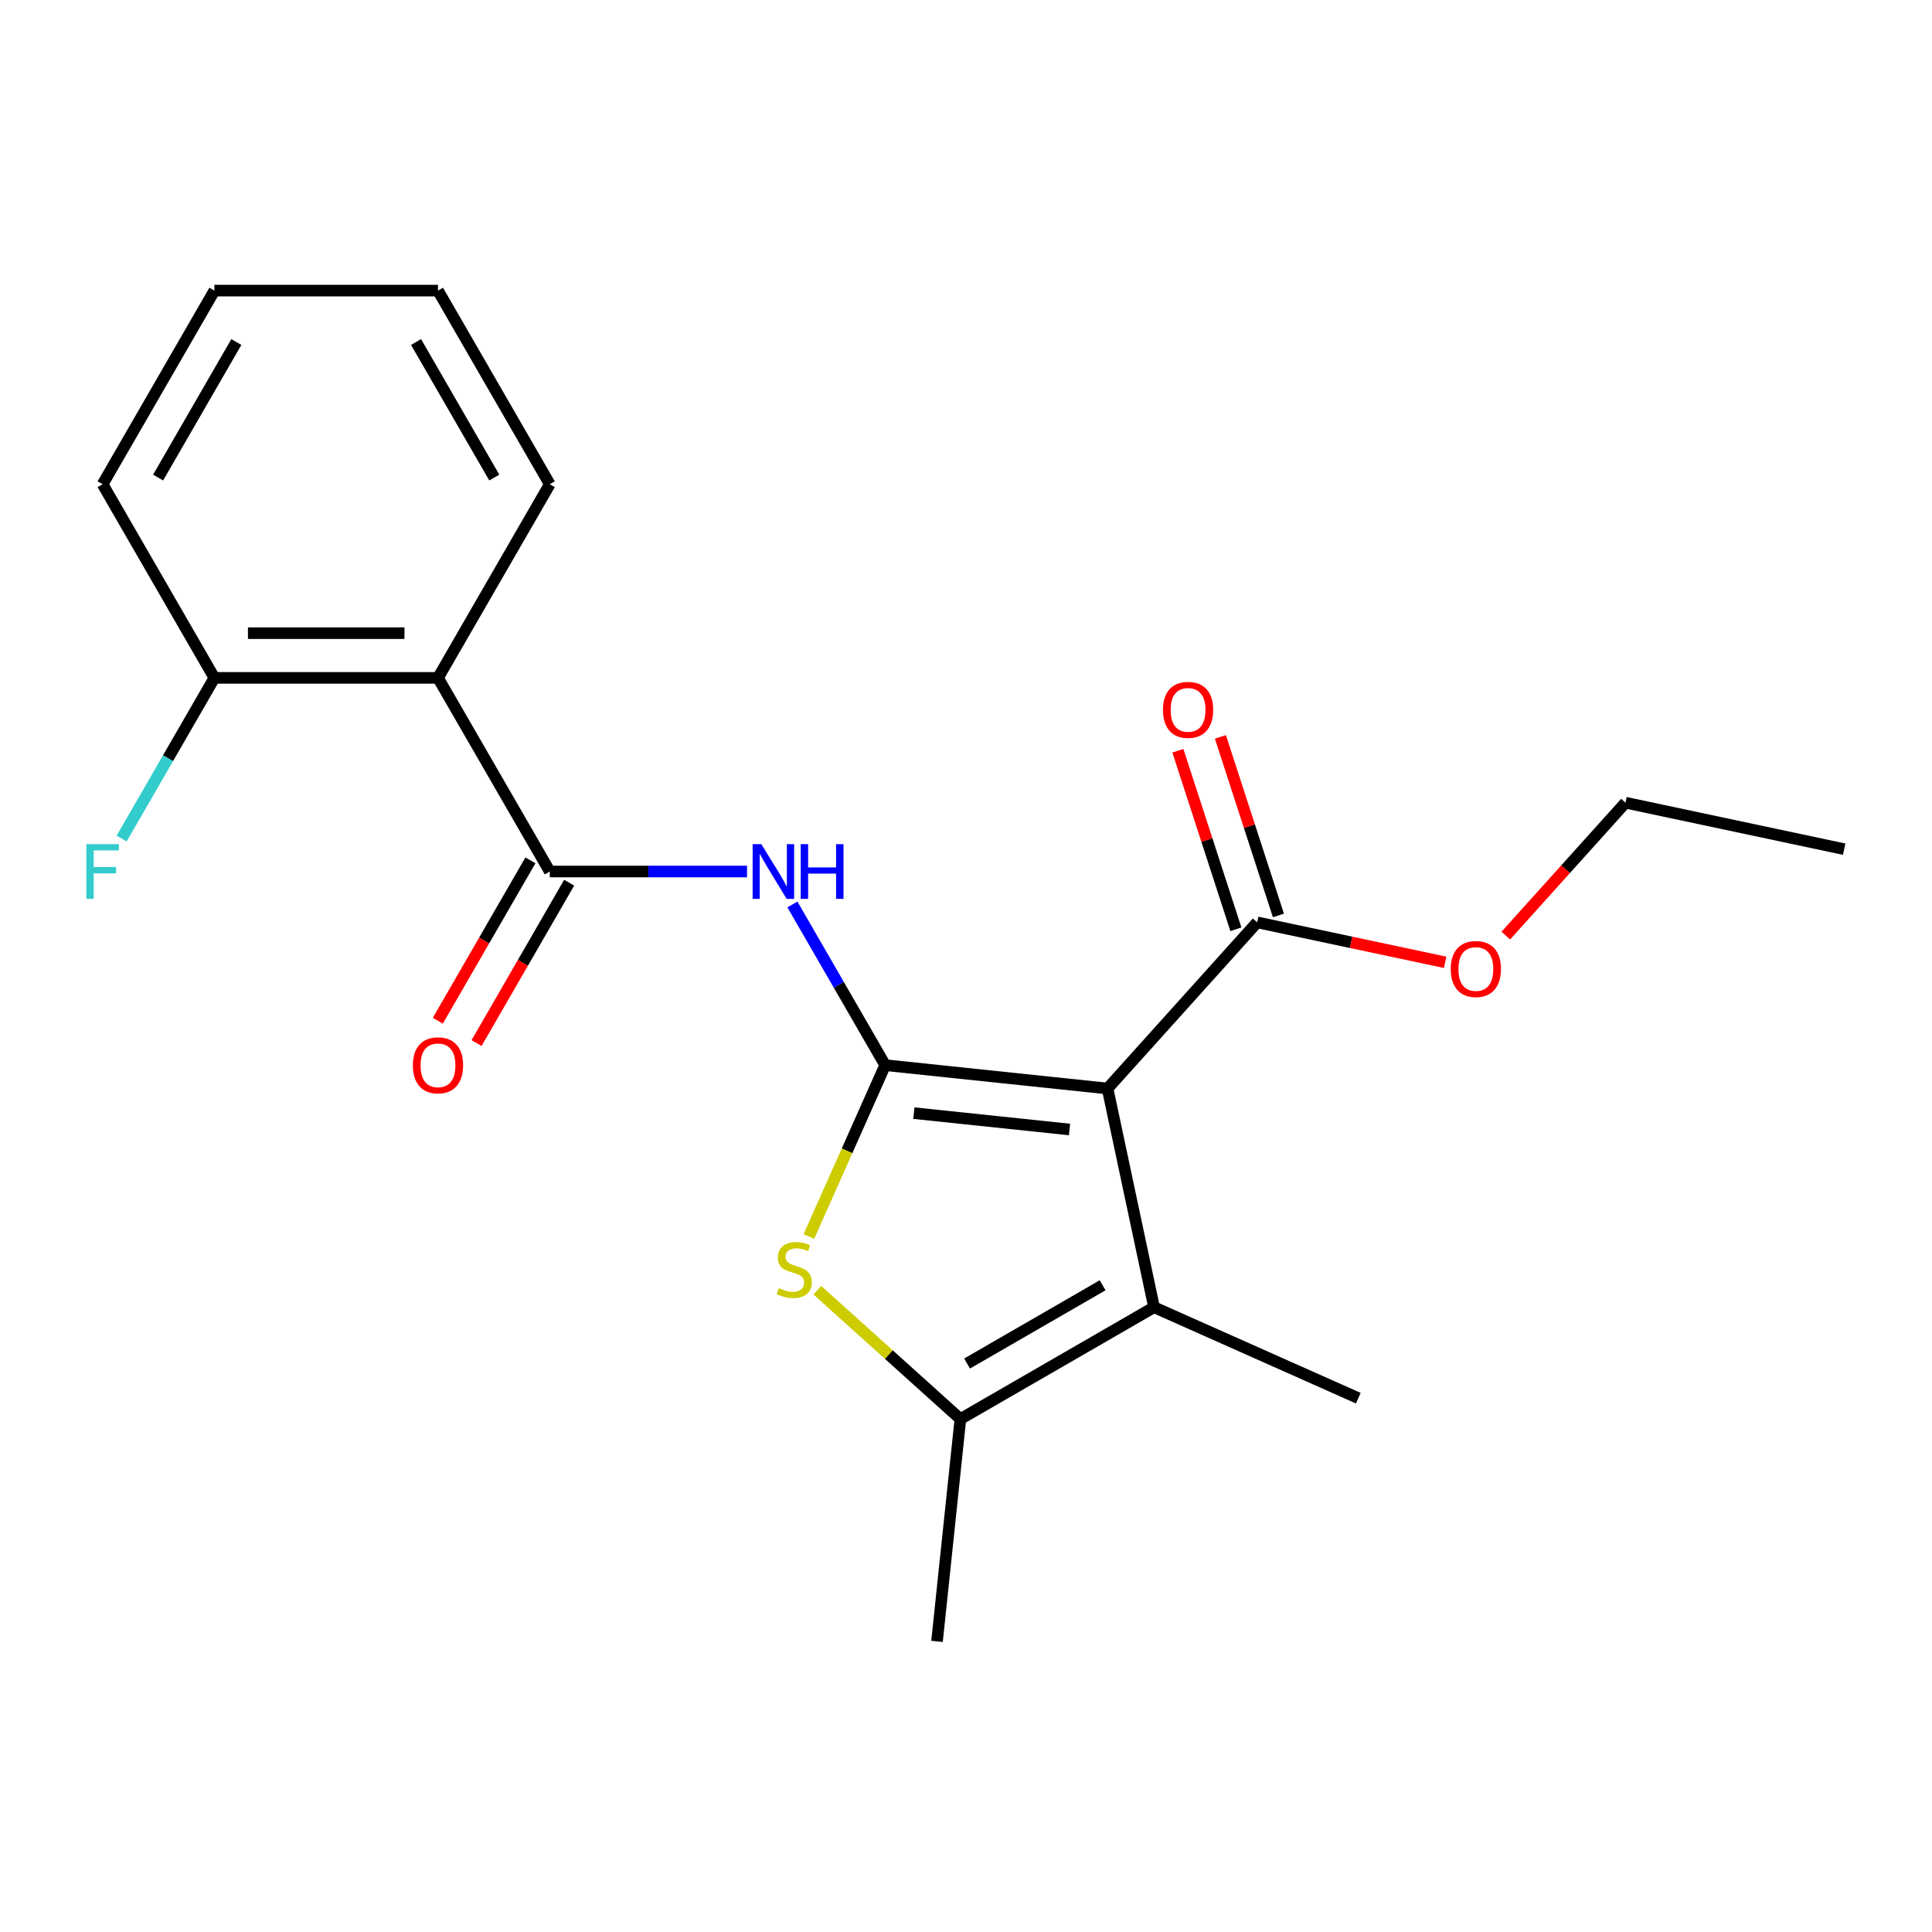 <?xml version='1.0' encoding='iso-8859-1'?>
<svg version='1.1' baseProfile='full'
              xmlns='http://www.w3.org/2000/svg'
                      xmlns:rdkit='http://www.rdkit.org/xml'
                      xmlns:xlink='http://www.w3.org/1999/xlink'
                  xml:space='preserve'
width='1000px' height='1000px' viewBox='0 0 1000 1000'>
<!-- END OF HEADER -->
<rect style='opacity:1.0;fill:#FFFFFF;stroke:none' width='1000' height='1000' x='0' y='0'> </rect>
<path class='bond-0' d='M 458.167,551.321 L 573.264,563.418' style='fill:none;fill-rule:evenodd;stroke:#000000;stroke-width:6px;stroke-linecap:butt;stroke-linejoin:miter;stroke-opacity:1' />
<path class='bond-0' d='M 473.012,576.155 L 553.58,584.623' style='fill:none;fill-rule:evenodd;stroke:#000000;stroke-width:6px;stroke-linecap:butt;stroke-linejoin:miter;stroke-opacity:1' />
<path class='bond-1' d='M 458.167,551.321 L 438.418,595.677' style='fill:none;fill-rule:evenodd;stroke:#000000;stroke-width:6px;stroke-linecap:butt;stroke-linejoin:miter;stroke-opacity:1' />
<path class='bond-1' d='M 438.418,595.677 L 418.669,640.033' style='fill:none;fill-rule:evenodd;stroke:#CCCC00;stroke-width:6px;stroke-linecap:butt;stroke-linejoin:miter;stroke-opacity:1' />
<path class='bond-3' d='M 458.167,551.321 L 434.157,509.735' style='fill:none;fill-rule:evenodd;stroke:#000000;stroke-width:6px;stroke-linecap:butt;stroke-linejoin:miter;stroke-opacity:1' />
<path class='bond-3' d='M 434.157,509.735 L 410.147,468.148' style='fill:none;fill-rule:evenodd;stroke:#0000FF;stroke-width:6px;stroke-linecap:butt;stroke-linejoin:miter;stroke-opacity:1' />
<path class='bond-2' d='M 573.264,563.418 L 597.325,676.62' style='fill:none;fill-rule:evenodd;stroke:#000000;stroke-width:6px;stroke-linecap:butt;stroke-linejoin:miter;stroke-opacity:1' />
<path class='bond-7' d='M 573.264,563.418 L 650.703,477.413' style='fill:none;fill-rule:evenodd;stroke:#000000;stroke-width:6px;stroke-linecap:butt;stroke-linejoin:miter;stroke-opacity:1' />
<path class='bond-5' d='M 423.068,667.827 L 460.084,701.156' style='fill:none;fill-rule:evenodd;stroke:#CCCC00;stroke-width:6px;stroke-linecap:butt;stroke-linejoin:miter;stroke-opacity:1' />
<path class='bond-5' d='M 460.084,701.156 L 497.099,734.486' style='fill:none;fill-rule:evenodd;stroke:#000000;stroke-width:6px;stroke-linecap:butt;stroke-linejoin:miter;stroke-opacity:1' />
<path class='bond-13' d='M 597.325,676.62 L 703.051,723.692' style='fill:none;fill-rule:evenodd;stroke:#000000;stroke-width:6px;stroke-linecap:butt;stroke-linejoin:miter;stroke-opacity:1' />
<path class='bond-21' d='M 597.325,676.62 L 497.099,734.486' style='fill:none;fill-rule:evenodd;stroke:#000000;stroke-width:6px;stroke-linecap:butt;stroke-linejoin:miter;stroke-opacity:1' />
<path class='bond-21' d='M 570.718,665.255 L 500.56,705.761' style='fill:none;fill-rule:evenodd;stroke:#000000;stroke-width:6px;stroke-linecap:butt;stroke-linejoin:miter;stroke-opacity:1' />
<path class='bond-4' d='M 386.668,451.095 L 335.619,451.095' style='fill:none;fill-rule:evenodd;stroke:#0000FF;stroke-width:6px;stroke-linecap:butt;stroke-linejoin:miter;stroke-opacity:1' />
<path class='bond-4' d='M 335.619,451.095 L 284.57,451.095' style='fill:none;fill-rule:evenodd;stroke:#000000;stroke-width:6px;stroke-linecap:butt;stroke-linejoin:miter;stroke-opacity:1' />
<path class='bond-6' d='M 284.57,451.095 L 226.705,350.869' style='fill:none;fill-rule:evenodd;stroke:#000000;stroke-width:6px;stroke-linecap:butt;stroke-linejoin:miter;stroke-opacity:1' />
<path class='bond-9' d='M 274.548,445.309 L 250.584,486.815' style='fill:none;fill-rule:evenodd;stroke:#000000;stroke-width:6px;stroke-linecap:butt;stroke-linejoin:miter;stroke-opacity:1' />
<path class='bond-9' d='M 250.584,486.815 L 226.62,528.321' style='fill:none;fill-rule:evenodd;stroke:#FF0000;stroke-width:6px;stroke-linecap:butt;stroke-linejoin:miter;stroke-opacity:1' />
<path class='bond-9' d='M 294.593,456.882 L 270.629,498.388' style='fill:none;fill-rule:evenodd;stroke:#000000;stroke-width:6px;stroke-linecap:butt;stroke-linejoin:miter;stroke-opacity:1' />
<path class='bond-9' d='M 270.629,498.388 L 246.666,539.894' style='fill:none;fill-rule:evenodd;stroke:#FF0000;stroke-width:6px;stroke-linecap:butt;stroke-linejoin:miter;stroke-opacity:1' />
<path class='bond-14' d='M 497.099,734.486 L 485.002,849.582' style='fill:none;fill-rule:evenodd;stroke:#000000;stroke-width:6px;stroke-linecap:butt;stroke-linejoin:miter;stroke-opacity:1' />
<path class='bond-8' d='M 226.705,350.869 L 110.974,350.869' style='fill:none;fill-rule:evenodd;stroke:#000000;stroke-width:6px;stroke-linecap:butt;stroke-linejoin:miter;stroke-opacity:1' />
<path class='bond-8' d='M 209.345,327.723 L 128.334,327.723' style='fill:none;fill-rule:evenodd;stroke:#000000;stroke-width:6px;stroke-linecap:butt;stroke-linejoin:miter;stroke-opacity:1' />
<path class='bond-15' d='M 226.705,350.869 L 284.57,250.643' style='fill:none;fill-rule:evenodd;stroke:#000000;stroke-width:6px;stroke-linecap:butt;stroke-linejoin:miter;stroke-opacity:1' />
<path class='bond-10' d='M 661.709,473.837 L 646.696,427.63' style='fill:none;fill-rule:evenodd;stroke:#000000;stroke-width:6px;stroke-linecap:butt;stroke-linejoin:miter;stroke-opacity:1' />
<path class='bond-10' d='M 646.696,427.63 L 631.682,381.424' style='fill:none;fill-rule:evenodd;stroke:#FF0000;stroke-width:6px;stroke-linecap:butt;stroke-linejoin:miter;stroke-opacity:1' />
<path class='bond-10' d='M 639.696,480.99 L 624.682,434.783' style='fill:none;fill-rule:evenodd;stroke:#000000;stroke-width:6px;stroke-linecap:butt;stroke-linejoin:miter;stroke-opacity:1' />
<path class='bond-10' d='M 624.682,434.783 L 609.669,388.576' style='fill:none;fill-rule:evenodd;stroke:#FF0000;stroke-width:6px;stroke-linecap:butt;stroke-linejoin:miter;stroke-opacity:1' />
<path class='bond-11' d='M 650.703,477.413 L 699.357,487.755' style='fill:none;fill-rule:evenodd;stroke:#000000;stroke-width:6px;stroke-linecap:butt;stroke-linejoin:miter;stroke-opacity:1' />
<path class='bond-11' d='M 699.357,487.755 L 748.011,498.097' style='fill:none;fill-rule:evenodd;stroke:#FF0000;stroke-width:6px;stroke-linecap:butt;stroke-linejoin:miter;stroke-opacity:1' />
<path class='bond-12' d='M 110.974,350.869 L 86.964,392.456' style='fill:none;fill-rule:evenodd;stroke:#000000;stroke-width:6px;stroke-linecap:butt;stroke-linejoin:miter;stroke-opacity:1' />
<path class='bond-12' d='M 86.964,392.456 L 62.954,434.042' style='fill:none;fill-rule:evenodd;stroke:#33CCCC;stroke-width:6px;stroke-linecap:butt;stroke-linejoin:miter;stroke-opacity:1' />
<path class='bond-16' d='M 110.974,350.869 L 53.109,250.643' style='fill:none;fill-rule:evenodd;stroke:#000000;stroke-width:6px;stroke-linecap:butt;stroke-linejoin:miter;stroke-opacity:1' />
<path class='bond-17' d='M 779.403,484.262 L 810.373,449.866' style='fill:none;fill-rule:evenodd;stroke:#FF0000;stroke-width:6px;stroke-linecap:butt;stroke-linejoin:miter;stroke-opacity:1' />
<path class='bond-17' d='M 810.373,449.866 L 841.344,415.47' style='fill:none;fill-rule:evenodd;stroke:#000000;stroke-width:6px;stroke-linecap:butt;stroke-linejoin:miter;stroke-opacity:1' />
<path class='bond-18' d='M 284.57,250.643 L 226.705,150.418' style='fill:none;fill-rule:evenodd;stroke:#000000;stroke-width:6px;stroke-linecap:butt;stroke-linejoin:miter;stroke-opacity:1' />
<path class='bond-18' d='M 255.845,247.183 L 215.34,177.025' style='fill:none;fill-rule:evenodd;stroke:#000000;stroke-width:6px;stroke-linecap:butt;stroke-linejoin:miter;stroke-opacity:1' />
<path class='bond-22' d='M 53.109,250.643 L 110.974,150.418' style='fill:none;fill-rule:evenodd;stroke:#000000;stroke-width:6px;stroke-linecap:butt;stroke-linejoin:miter;stroke-opacity:1' />
<path class='bond-22' d='M 81.834,247.183 L 122.339,177.025' style='fill:none;fill-rule:evenodd;stroke:#000000;stroke-width:6px;stroke-linecap:butt;stroke-linejoin:miter;stroke-opacity:1' />
<path class='bond-19' d='M 841.344,415.47 L 954.545,439.532' style='fill:none;fill-rule:evenodd;stroke:#000000;stroke-width:6px;stroke-linecap:butt;stroke-linejoin:miter;stroke-opacity:1' />
<path class='bond-20' d='M 226.705,150.418 L 110.974,150.418' style='fill:none;fill-rule:evenodd;stroke:#000000;stroke-width:6px;stroke-linecap:butt;stroke-linejoin:miter;stroke-opacity:1' />
<path  class='atom-2' d='M 403.095 666.766
Q 403.415 666.886, 404.735 667.446
Q 406.055 668.006, 407.495 668.366
Q 408.975 668.686, 410.415 668.686
Q 413.095 668.686, 414.655 667.406
Q 416.215 666.086, 416.215 663.806
Q 416.215 662.246, 415.415 661.286
Q 414.655 660.326, 413.455 659.806
Q 412.255 659.286, 410.255 658.686
Q 407.735 657.926, 406.215 657.206
Q 404.735 656.486, 403.655 654.966
Q 402.615 653.446, 402.615 650.886
Q 402.615 647.326, 405.015 645.126
Q 407.455 642.926, 412.255 642.926
Q 415.535 642.926, 419.255 644.486
L 418.335 647.566
Q 414.935 646.166, 412.375 646.166
Q 409.615 646.166, 408.095 647.326
Q 406.575 648.446, 406.615 650.406
Q 406.615 651.926, 407.375 652.846
Q 408.175 653.766, 409.295 654.286
Q 410.455 654.806, 412.375 655.406
Q 414.935 656.206, 416.455 657.006
Q 417.975 657.806, 419.055 659.446
Q 420.175 661.046, 420.175 663.806
Q 420.175 667.726, 417.535 669.846
Q 414.935 671.926, 410.575 671.926
Q 408.055 671.926, 406.135 671.366
Q 404.255 670.846, 402.015 669.926
L 403.095 666.766
' fill='#CCCC00'/>
<path  class='atom-4' d='M 394.041 436.935
L 403.321 451.935
Q 404.241 453.415, 405.721 456.095
Q 407.201 458.775, 407.281 458.935
L 407.281 436.935
L 411.041 436.935
L 411.041 465.255
L 407.161 465.255
L 397.201 448.855
Q 396.041 446.935, 394.801 444.735
Q 393.601 442.535, 393.241 441.855
L 393.241 465.255
L 389.561 465.255
L 389.561 436.935
L 394.041 436.935
' fill='#0000FF'/>
<path  class='atom-4' d='M 414.441 436.935
L 418.281 436.935
L 418.281 448.975
L 432.761 448.975
L 432.761 436.935
L 436.601 436.935
L 436.601 465.255
L 432.761 465.255
L 432.761 452.175
L 418.281 452.175
L 418.281 465.255
L 414.441 465.255
L 414.441 436.935
' fill='#0000FF'/>
<path  class='atom-10' d='M 213.705 551.401
Q 213.705 544.601, 217.065 540.801
Q 220.425 537.001, 226.705 537.001
Q 232.985 537.001, 236.345 540.801
Q 239.705 544.601, 239.705 551.401
Q 239.705 558.281, 236.305 562.201
Q 232.905 566.081, 226.705 566.081
Q 220.465 566.081, 217.065 562.201
Q 213.705 558.321, 213.705 551.401
M 226.705 562.881
Q 231.025 562.881, 233.345 560.001
Q 235.705 557.081, 235.705 551.401
Q 235.705 545.841, 233.345 543.041
Q 231.025 540.201, 226.705 540.201
Q 222.385 540.201, 220.025 543.001
Q 217.705 545.801, 217.705 551.401
Q 217.705 557.121, 220.025 560.001
Q 222.385 562.881, 226.705 562.881
' fill='#FF0000'/>
<path  class='atom-11' d='M 601.94 367.427
Q 601.94 360.627, 605.3 356.827
Q 608.66 353.027, 614.94 353.027
Q 621.22 353.027, 624.58 356.827
Q 627.94 360.627, 627.94 367.427
Q 627.94 374.307, 624.54 378.227
Q 621.14 382.107, 614.94 382.107
Q 608.7 382.107, 605.3 378.227
Q 601.94 374.347, 601.94 367.427
M 614.94 378.907
Q 619.26 378.907, 621.58 376.027
Q 623.94 373.107, 623.94 367.427
Q 623.94 361.867, 621.58 359.067
Q 619.26 356.227, 614.94 356.227
Q 610.62 356.227, 608.26 359.027
Q 605.94 361.827, 605.94 367.427
Q 605.94 373.147, 608.26 376.027
Q 610.62 378.907, 614.94 378.907
' fill='#FF0000'/>
<path  class='atom-12' d='M 750.904 501.555
Q 750.904 494.755, 754.264 490.955
Q 757.624 487.155, 763.904 487.155
Q 770.184 487.155, 773.544 490.955
Q 776.904 494.755, 776.904 501.555
Q 776.904 508.435, 773.504 512.355
Q 770.104 516.235, 763.904 516.235
Q 757.664 516.235, 754.264 512.355
Q 750.904 508.475, 750.904 501.555
M 763.904 513.035
Q 768.224 513.035, 770.544 510.155
Q 772.904 507.235, 772.904 501.555
Q 772.904 495.995, 770.544 493.195
Q 768.224 490.355, 763.904 490.355
Q 759.584 490.355, 757.224 493.155
Q 754.904 495.955, 754.904 501.555
Q 754.904 507.275, 757.224 510.155
Q 759.584 513.035, 763.904 513.035
' fill='#FF0000'/>
<path  class='atom-13' d='M 44.689 436.935
L 61.529 436.935
L 61.529 440.175
L 48.489 440.175
L 48.489 448.775
L 60.089 448.775
L 60.089 452.055
L 48.489 452.055
L 48.489 465.255
L 44.689 465.255
L 44.689 436.935
' fill='#33CCCC'/>
</svg>
